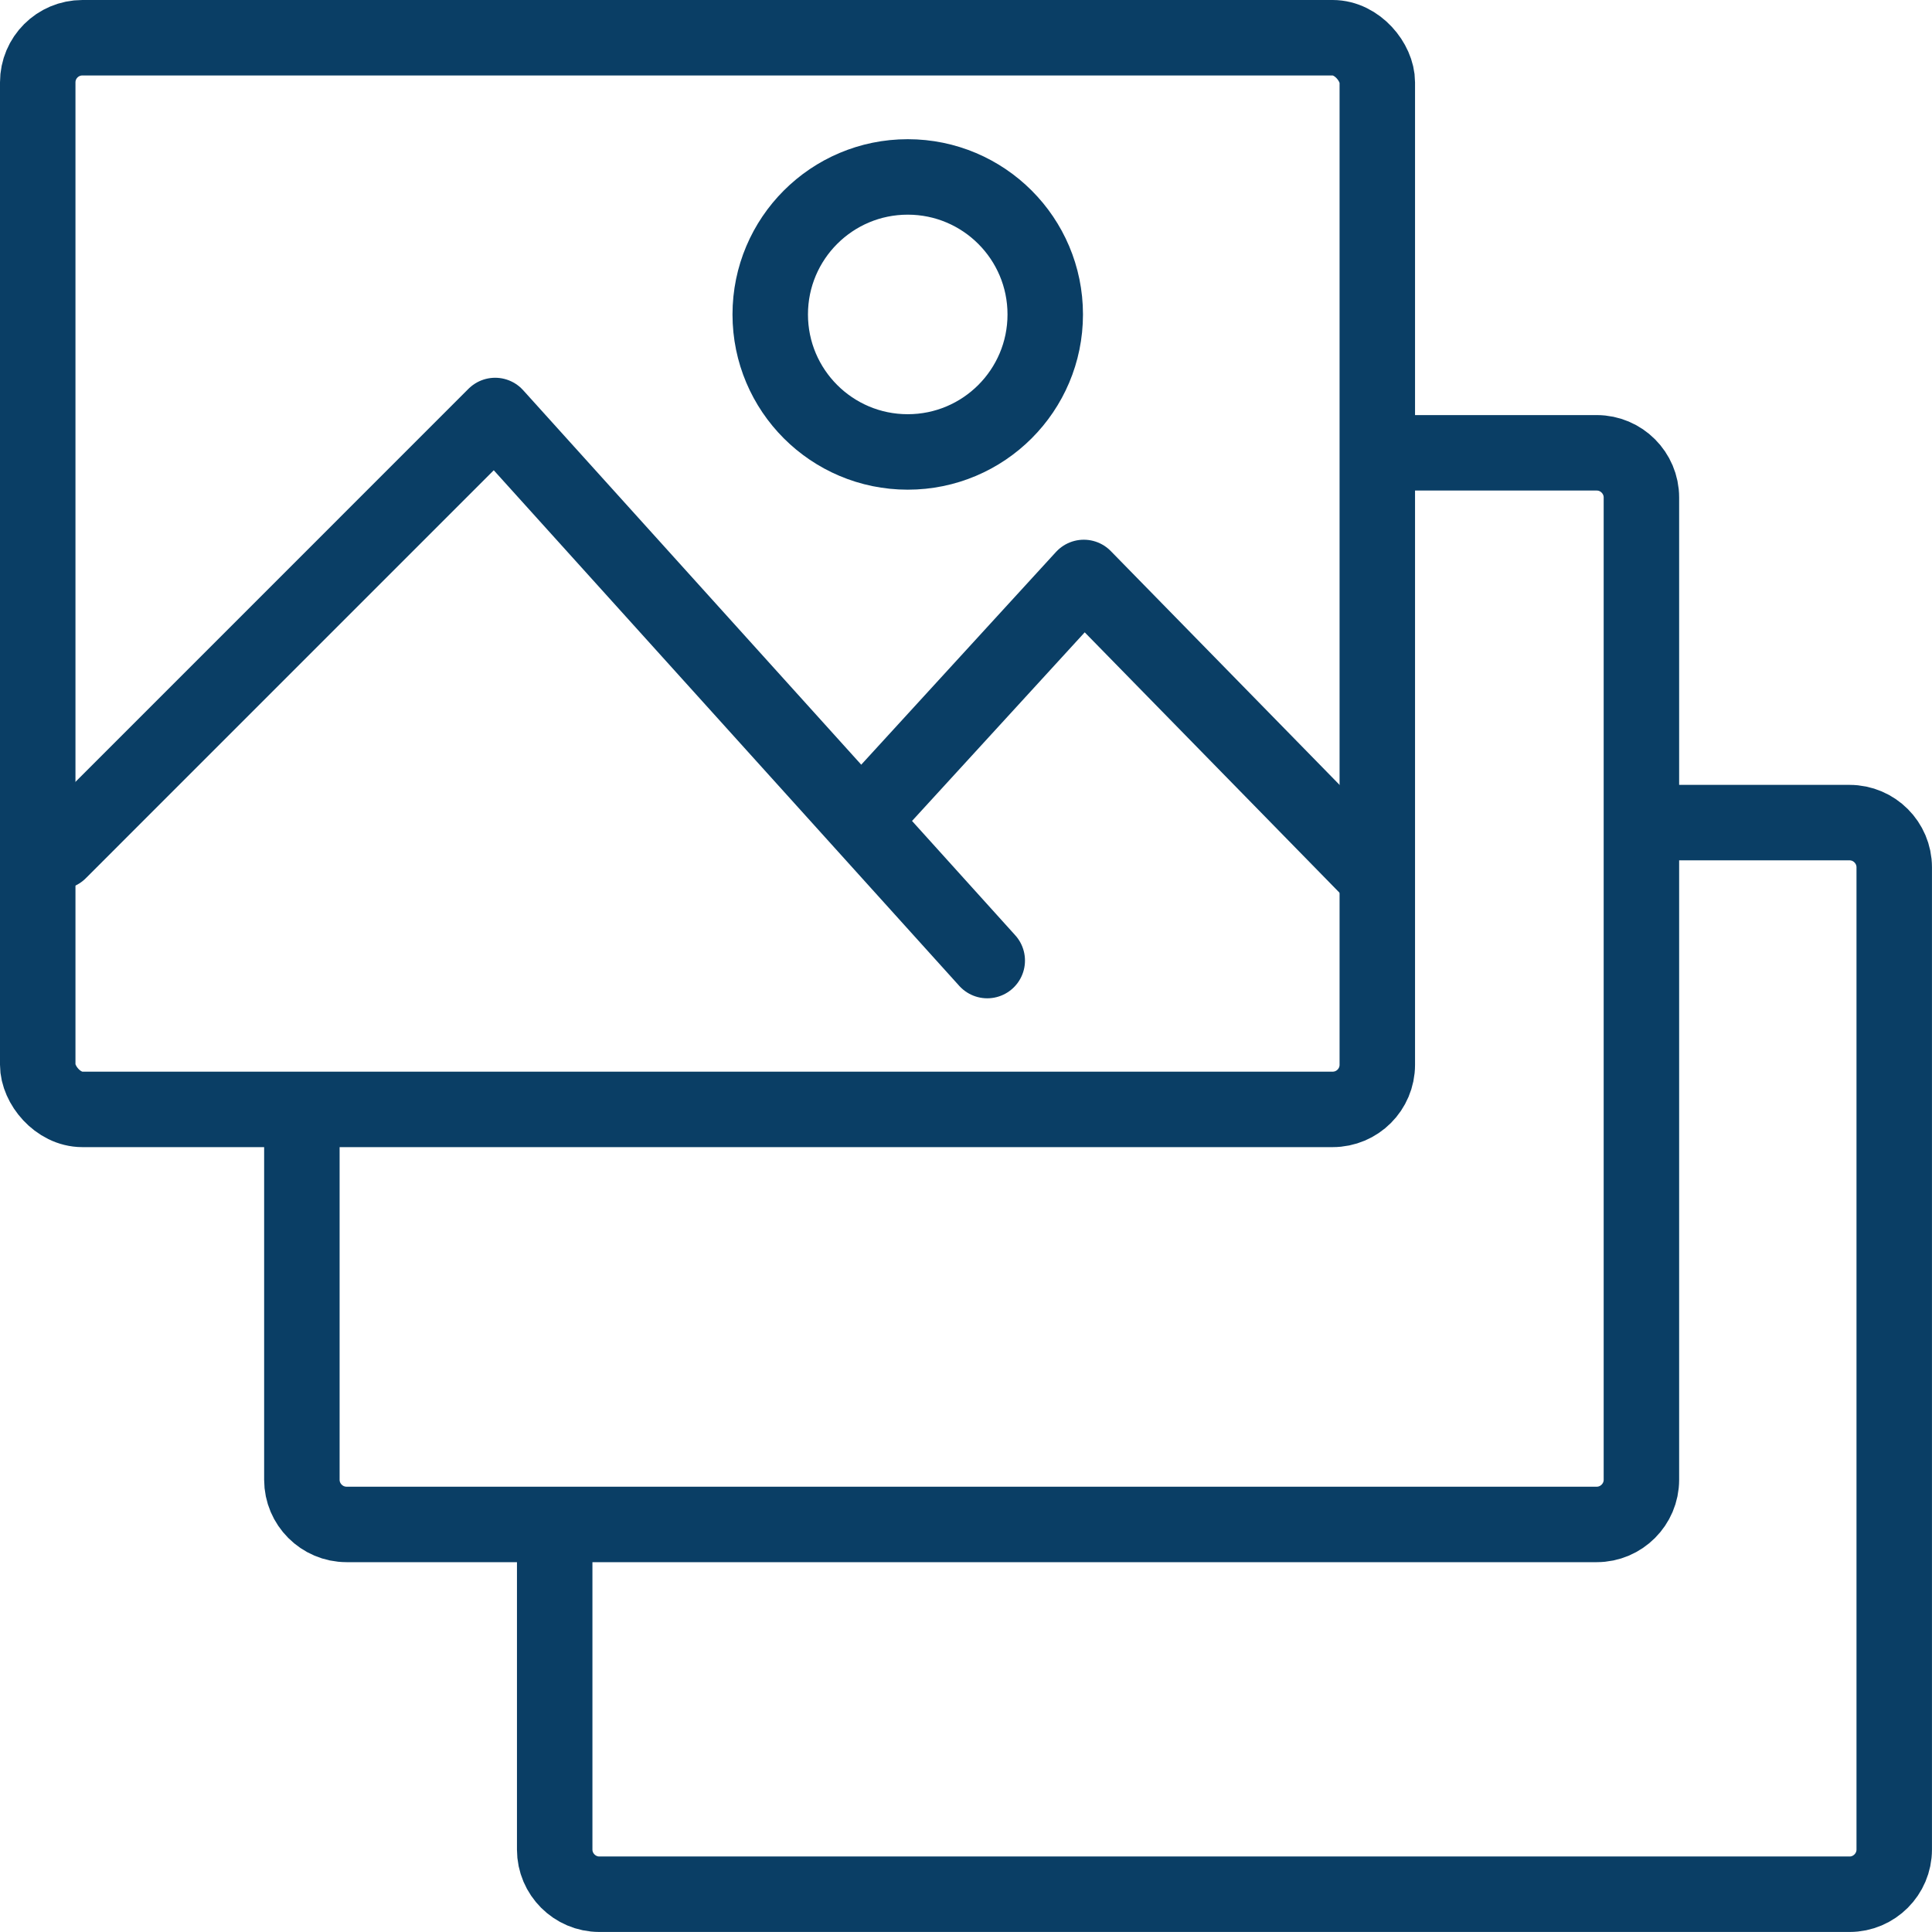 <?xml version="1.0" encoding="UTF-8"?><svg id="Icons" xmlns="http://www.w3.org/2000/svg" viewBox="0 0 512 512"><defs><style>.cls-1{fill:none;stroke:#0a3e65;stroke-linecap:round;stroke-linejoin:round;stroke-width:20px;}</style></defs><path class="cls-1" d="M370.33,120h52.83c6.51,0,11.83,5.33,11.83,11.83v260.33c0,6.51-5.33,11.83-11.83,11.83H91.83c-6.51,0-11.83-5.33-11.83-11.83v-93.72"/><path class="cls-1" d="M437.33,218h52.83c6.51,0,11.83,5.33,11.83,11.83v260.33c0,6.51-5.33,11.83-11.83,11.83H158.83c-6.51,0-11.83-5.33-11.83-11.83v-82.72"/><rect class="cls-1" x="10" y="10" width="355" height="284" rx="11.83" ry="11.83"/><polyline class="cls-1" points="15.67 225.67 131.22 110.11 261.63 254.56"/><polyline class="cls-1" points="233.57 211.63 287.22 153.03 362.33 229.79"/><circle class="cls-1" cx="240.56" cy="83.33" r="36.44"/></svg>
